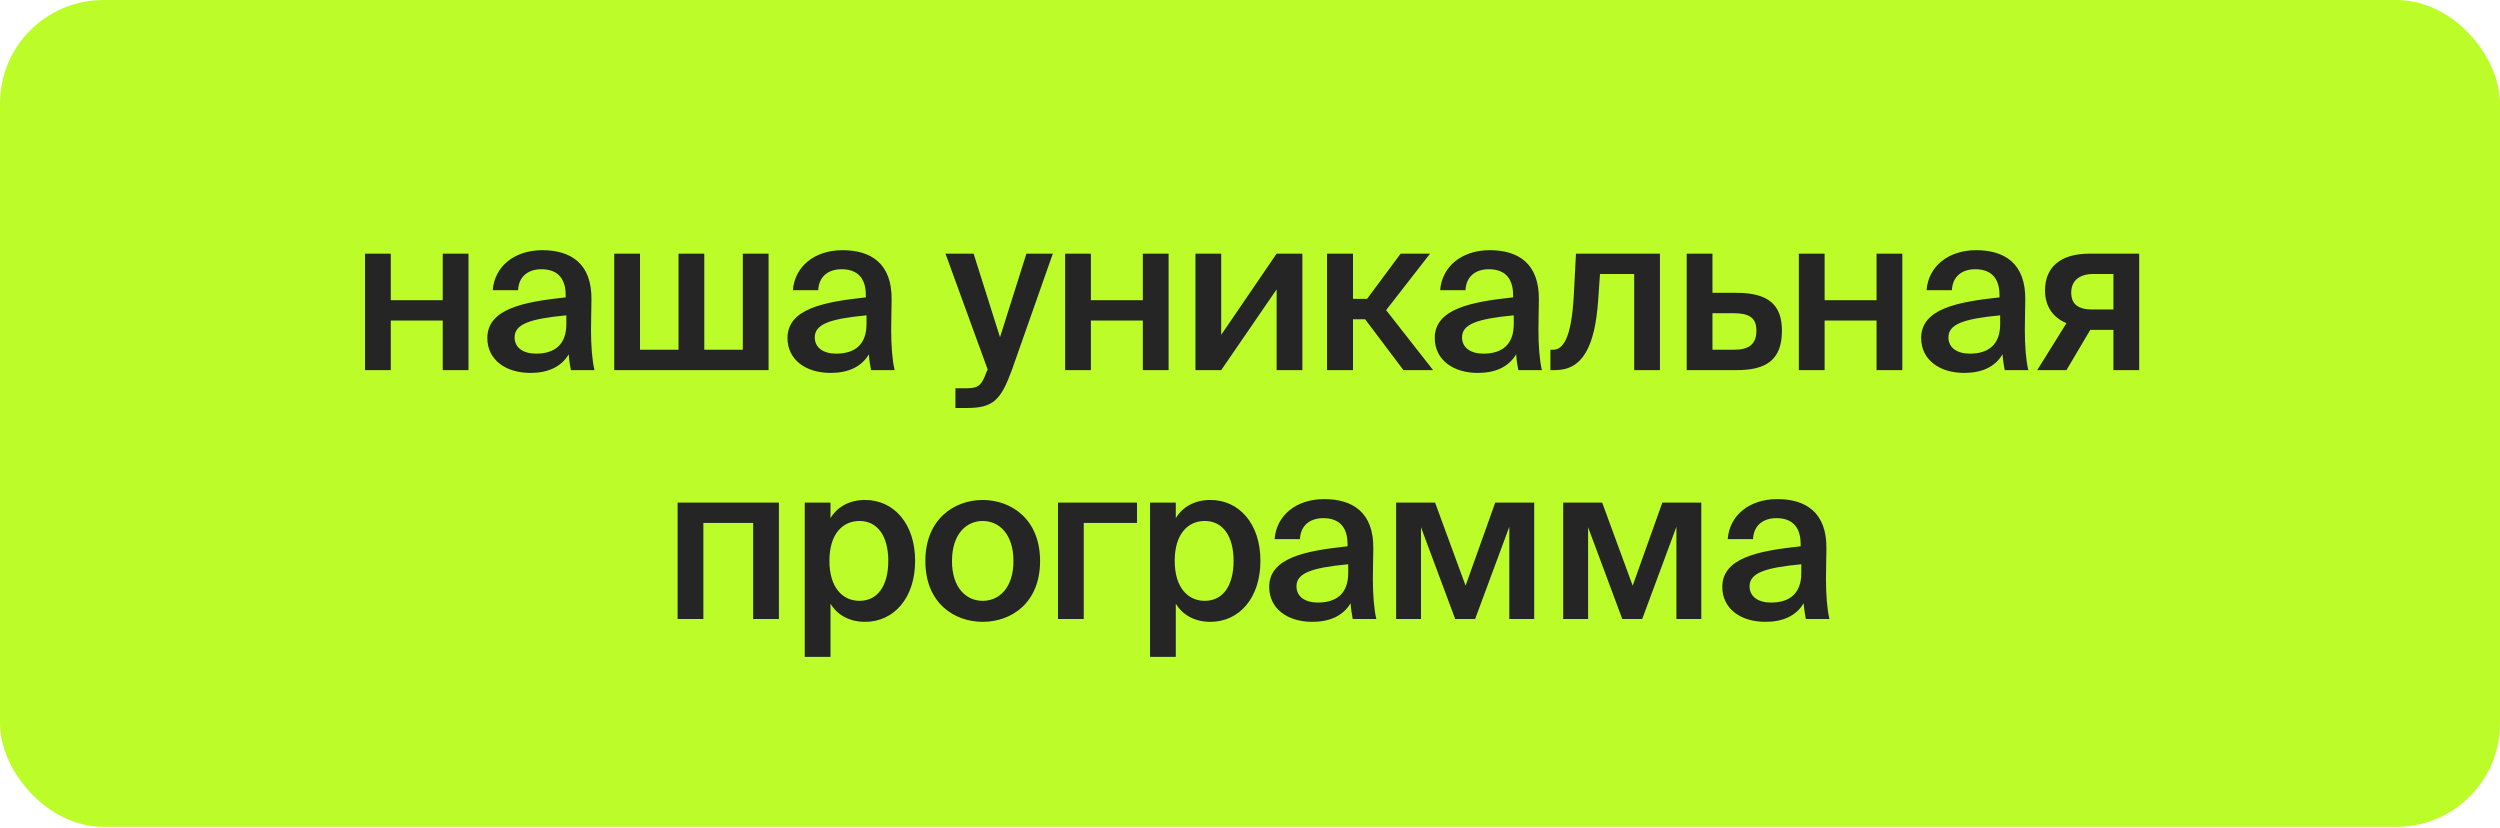 <?xml version="1.0" encoding="UTF-8"?> <svg xmlns="http://www.w3.org/2000/svg" width="1848" height="612" viewBox="0 0 1848 612" fill="none"> <rect width="1848" height="611.158" rx="76.395" fill="#BCFC29"></rect> <path d="M346.306 273.579V187.499H327.266V221.899H288.866V187.499H269.826V273.579H288.866V236.939H327.266V273.579H346.306ZM418.637 239.659C418.637 254.379 410.317 261.419 396.237 261.419C386.637 261.419 380.397 256.939 380.397 249.419C380.397 239.659 391.437 235.659 418.637 233.099V239.659ZM392.077 275.659C404.877 275.659 414.797 271.339 420.397 261.899C420.877 267.819 421.357 269.899 421.997 273.579H439.437C437.677 266.379 436.877 255.019 436.877 244.139C436.877 236.299 437.197 226.059 437.197 221.899C437.677 194.379 421.517 184.939 400.877 184.939C380.077 184.939 365.517 197.099 364.237 214.539H382.957C383.437 204.139 390.637 199.019 400.237 199.019C409.837 199.019 418.157 203.499 418.157 218.219V219.819C386.797 223.179 360.237 228.299 360.237 249.899C360.237 265.579 373.357 275.659 392.077 275.659ZM568.131 187.499H549.091V258.539H520.611V187.499H501.571V258.539H473.091V187.499L454.051 187.499V273.579H568.131V187.499ZM640.518 239.659C640.518 254.379 632.198 261.419 618.118 261.419C608.518 261.419 602.278 256.939 602.278 249.419C602.278 239.659 613.318 235.659 640.518 233.099V239.659ZM613.958 275.659C626.758 275.659 636.678 271.339 642.278 261.899C642.758 267.819 643.238 269.899 643.878 273.579H661.318C659.558 266.379 658.758 255.019 658.758 244.139C658.758 236.299 659.078 226.059 659.078 221.899C659.558 194.379 643.398 184.939 622.758 184.939C601.958 184.939 587.398 197.099 586.118 214.539H604.838C605.318 204.139 612.518 199.019 622.118 199.019C631.718 199.019 640.038 203.499 640.038 218.219V219.819C608.678 223.179 582.118 228.299 582.118 249.899C582.118 265.579 595.238 275.659 613.958 275.659ZM714.887 301.579C734.247 301.579 739.847 295.659 748.007 273.419L778.247 187.499H758.727L739.207 249.259L719.687 187.499H698.887L730.087 273.099L729.127 275.179C725.287 286.379 721.767 287.019 713.447 287.019H706.247V301.579L714.887 301.579ZM863.825 273.579V187.499H844.785V221.899H806.385V187.499H787.345V273.579H806.385V236.939H844.785V273.579H863.825ZM962.716 187.499H943.676L902.716 247.499V187.499H883.676V273.579H902.716L943.676 213.899V273.579H962.716V187.499ZM1037.42 273.579L1059.34 273.579L1024.62 229.259L1057.1 187.499H1035.34L1010.54 220.939H1000.14V187.499H980.945V273.579H1000.14V235.979H1009.1L1037.42 273.579ZM1118.97 239.659C1118.97 254.379 1110.65 261.419 1096.57 261.419C1086.97 261.419 1080.73 256.939 1080.73 249.419C1080.73 239.659 1091.77 235.659 1118.97 233.099V239.659ZM1092.41 275.659C1105.21 275.659 1115.13 271.339 1120.73 261.899C1121.21 267.819 1121.69 269.899 1122.33 273.579H1139.77C1138.01 266.379 1137.21 255.019 1137.21 244.139C1137.21 236.299 1137.53 226.059 1137.53 221.899C1138.01 194.379 1121.85 184.939 1101.21 184.939C1080.41 184.939 1065.85 197.099 1064.57 214.539H1083.29C1083.77 204.139 1090.97 199.019 1100.57 199.019C1110.17 199.019 1118.49 203.499 1118.49 218.219V219.819C1087.13 223.179 1060.57 228.299 1060.57 249.899C1060.57 265.579 1073.69 275.659 1092.41 275.659ZM1227.03 273.579V187.499H1164.95L1163.35 218.379C1161.59 251.019 1155.03 258.539 1147.99 258.539H1146.07V273.579H1149.59C1169.43 273.579 1179.03 257.099 1181.43 221.099L1182.71 202.539H1207.99V273.579H1227.03ZM1265.85 216.459V187.499H1246.81V273.579H1283.93C1305.37 273.579 1317.21 266.219 1317.21 244.459C1317.21 225.419 1307.29 216.459 1283.61 216.459H1265.85ZM1265.85 258.539V231.499H1281.21C1292.73 231.499 1298.33 234.699 1298.33 244.299C1298.33 254.699 1292.73 258.539 1281.37 258.539H1265.85ZM1406.19 273.579V187.499H1387.15V221.899H1348.75V187.499H1329.71V273.579H1348.75V236.939H1387.15V273.579H1406.19ZM1478.52 239.659C1478.52 254.379 1470.2 261.419 1456.12 261.419C1446.52 261.419 1440.28 256.939 1440.28 249.419C1440.28 239.659 1451.32 235.659 1478.52 233.099V239.659ZM1451.96 275.659C1464.76 275.659 1474.68 271.339 1480.28 261.899C1480.76 267.819 1481.24 269.899 1481.88 273.579H1499.32C1497.56 266.379 1496.76 255.019 1496.76 244.139C1496.76 236.299 1497.08 226.059 1497.08 221.899C1497.56 194.379 1481.4 184.939 1460.76 184.939C1439.96 184.939 1425.4 197.099 1424.12 214.539H1442.84C1443.32 204.139 1450.52 199.019 1460.12 199.019C1469.72 199.019 1478.04 203.499 1478.04 218.219V219.819C1446.68 223.179 1420.12 228.299 1420.12 249.899C1420.12 265.579 1433.24 275.659 1451.96 275.659ZM1581.29 187.499H1544.65C1523.05 187.499 1511.69 197.419 1511.69 214.859C1511.69 227.179 1518.41 235.179 1527.53 238.859L1505.93 273.579H1527.53L1545.13 243.819H1562.25V273.579H1581.29V187.499ZM1562.25 202.539V228.779H1546.57C1536.97 228.779 1531.05 225.419 1531.05 216.299C1531.05 207.339 1537.29 202.539 1547.37 202.539H1562.25ZM575.772 371.499H500.892V457.579H519.932V386.539L556.732 386.539V457.579H575.772V371.499ZM613.1 414.539C613.1 394.699 622.86 385.099 635.34 385.099C648.78 385.099 656.62 396.459 656.62 414.539C656.62 432.939 648.78 444.139 635.34 444.139C622.86 444.139 613.1 434.379 613.1 414.539ZM594.86 371.499V485.579H613.9V446.219C619.02 454.699 627.98 459.659 639.5 459.659C660.62 459.659 676.46 442.219 676.46 414.539C676.46 387.019 660.62 369.579 639.5 369.579C627.98 369.579 619.02 374.539 613.9 383.019V371.499H594.86ZM703.705 414.699C703.705 394.859 714.265 385.099 726.425 385.099C738.585 385.099 749.145 394.859 749.145 414.699C749.145 434.539 738.585 444.139 726.425 444.139C714.265 444.139 703.705 434.539 703.705 414.699ZM726.425 369.579C705.465 369.579 684.025 383.659 684.025 414.699C684.025 445.899 705.465 459.659 726.425 459.659C747.385 459.659 768.825 445.899 768.825 414.699C768.825 383.659 747.385 369.579 726.425 369.579ZM840.473 386.539V371.499H782.073V457.579H801.113V386.539H840.473ZM868.344 414.539C868.344 394.699 878.104 385.099 890.584 385.099C904.024 385.099 911.864 396.459 911.864 414.539C911.864 432.939 904.024 444.139 890.584 444.139C878.104 444.139 868.344 434.379 868.344 414.539ZM850.104 371.499V485.579H869.144V446.219C874.264 454.699 883.224 459.659 894.744 459.659C915.864 459.659 931.704 442.219 931.704 414.539C931.704 387.019 915.864 369.579 894.744 369.579C883.224 369.579 874.264 374.539 869.144 383.019V371.499H850.104ZM996.59 423.659C996.59 438.379 988.27 445.419 974.19 445.419C964.59 445.419 958.35 440.939 958.35 433.419C958.35 423.659 969.39 419.659 996.59 417.099V423.659ZM970.03 459.659C982.83 459.659 992.75 455.339 998.35 445.899C998.83 451.819 999.31 453.899 999.95 457.579H1017.39C1015.63 450.379 1014.83 439.019 1014.83 428.139C1014.83 420.299 1015.15 410.059 1015.15 405.899C1015.63 378.379 999.47 368.939 978.83 368.939C958.03 368.939 943.47 381.099 942.19 398.539H960.91C961.39 388.139 968.59 383.019 978.19 383.019C987.79 383.019 996.11 387.499 996.11 402.219V403.819C964.75 407.179 938.19 412.299 938.19 433.899C938.19 449.579 951.31 459.659 970.03 459.659ZM1134.08 371.499H1105.28L1083.36 432.939L1060.8 371.499L1032 371.499V457.579H1050.4V389.739L1075.68 457.579H1090.4L1115.68 389.419V457.579H1134.08V371.499ZM1257.6 371.499H1228.8L1206.88 432.939L1184.32 371.499H1155.52V457.579H1173.92V389.739L1199.2 457.579H1213.92L1239.2 389.419V457.579H1257.6V371.499ZM1331.52 423.659C1331.52 438.379 1323.2 445.419 1309.12 445.419C1299.52 445.419 1293.28 440.939 1293.28 433.419C1293.28 423.659 1304.32 419.659 1331.52 417.099V423.659ZM1304.96 459.659C1317.76 459.659 1327.68 455.339 1333.28 445.899C1333.76 451.819 1334.24 453.899 1334.88 457.579H1352.32C1350.56 450.379 1349.76 439.019 1349.76 428.139C1349.76 420.299 1350.08 410.059 1350.08 405.899C1350.56 378.379 1334.4 368.939 1313.76 368.939C1292.96 368.939 1278.4 381.099 1277.12 398.539H1295.84C1296.32 388.139 1303.52 383.019 1313.12 383.019C1322.72 383.019 1331.04 387.499 1331.04 402.219V403.819C1299.68 407.179 1273.12 412.299 1273.12 433.899C1273.12 449.579 1286.24 459.659 1304.96 459.659Z" fill="#252525"></path> </svg> 